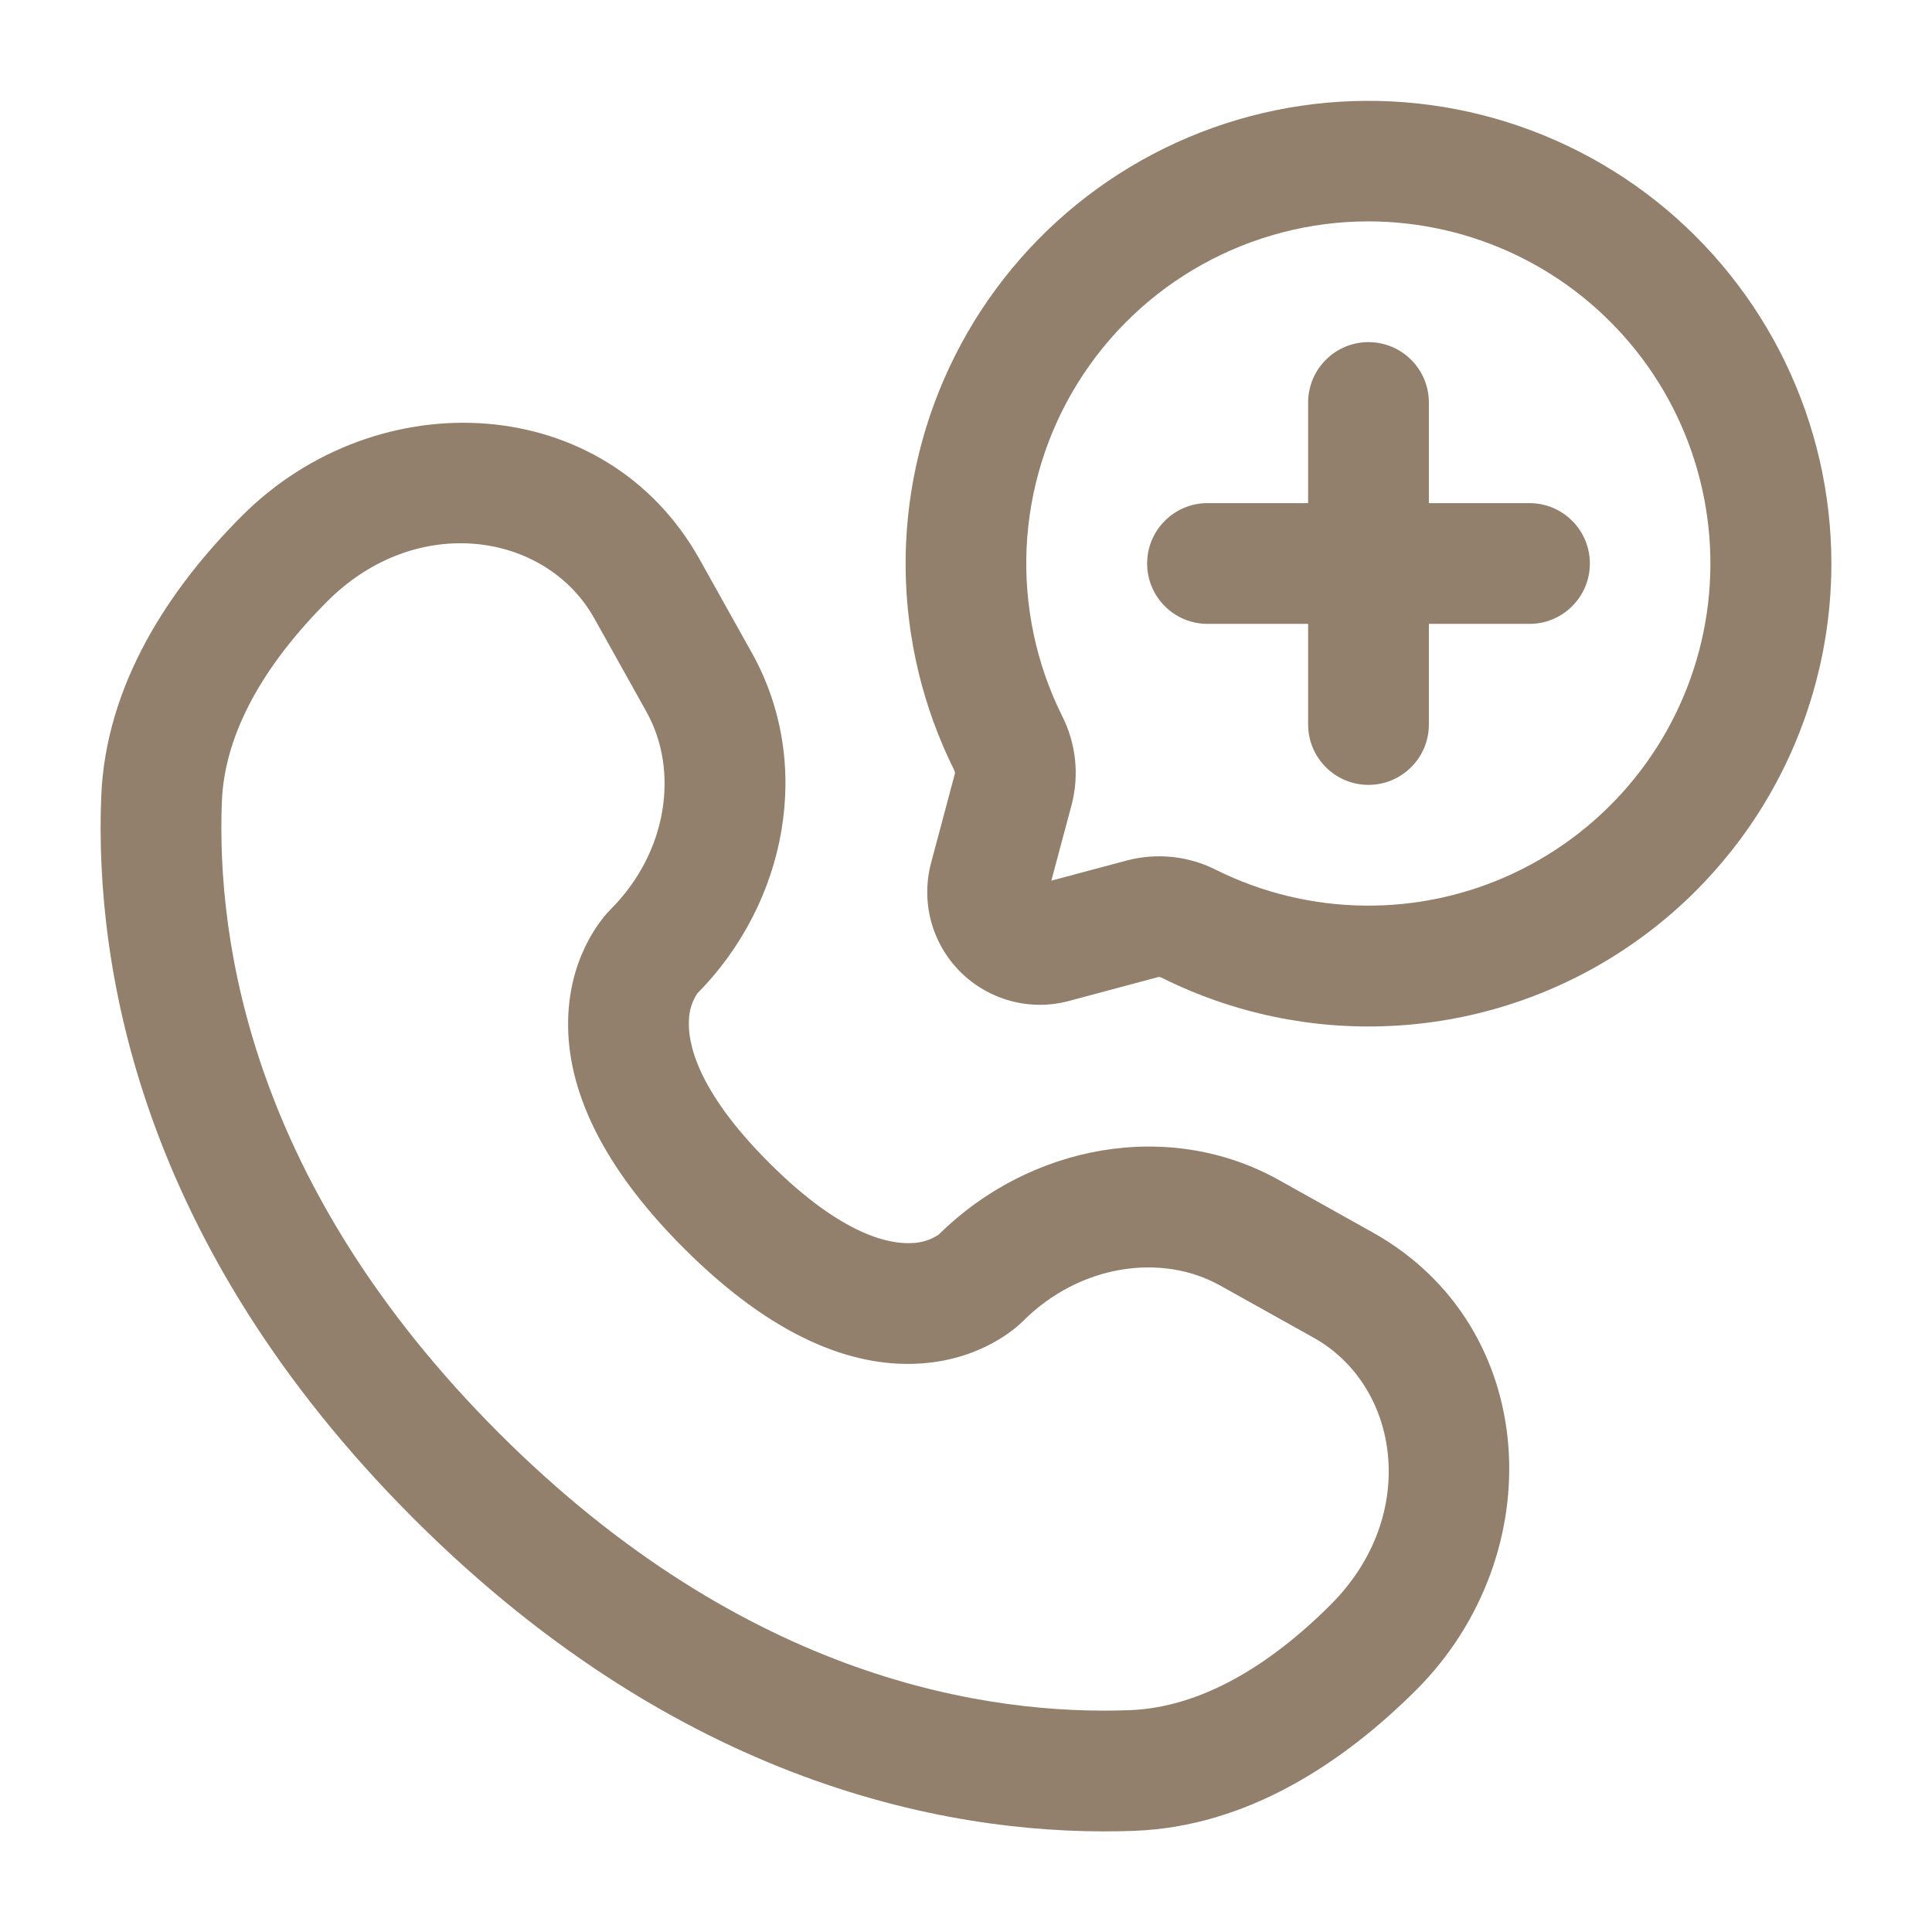 <svg width="24" height="24" viewBox="0 0 24 24" fill="none" xmlns="http://www.w3.org/2000/svg">
<path fill-rule="evenodd" clip-rule="evenodd" d="M22.75 7C22.75 6.134 22.553 5.278 22.176 4.498C21.798 3.718 21.249 3.033 20.57 2.495C19.89 1.957 19.098 1.58 18.252 1.391C17.407 1.202 16.529 1.207 15.685 1.405C14.842 1.603 14.054 1.99 13.38 2.535C12.707 3.081 12.165 3.772 11.797 4.556C11.428 5.34 11.241 6.198 11.25 7.064C11.26 7.931 11.465 8.784 11.85 9.56C11.857 9.573 11.861 9.586 11.863 9.6V9.607L11.566 10.72C11.503 10.957 11.503 11.207 11.566 11.444C11.63 11.682 11.755 11.898 11.929 12.072C12.102 12.245 12.319 12.37 12.556 12.434C12.793 12.498 13.043 12.498 13.28 12.434L14.393 12.136C14.392 12.136 14.391 12.136 14.393 12.136H14.4C14.414 12.139 14.428 12.143 14.44 12.15C15.317 12.586 16.29 12.791 17.268 12.745C18.247 12.7 19.197 12.405 20.029 11.889C20.861 11.373 21.548 10.653 22.024 9.798C22.5 8.942 22.75 7.979 22.75 7ZM17 2.75C17.64 2.751 18.273 2.896 18.849 3.175C19.426 3.454 19.931 3.86 20.329 4.362C20.727 4.864 21.006 5.45 21.145 6.075C21.285 6.7 21.281 7.348 21.135 7.972C20.988 8.595 20.703 9.178 20.3 9.675C19.896 10.173 19.386 10.573 18.806 10.846C18.227 11.119 17.593 11.257 16.953 11.25C16.312 11.243 15.682 11.092 15.108 10.807C14.768 10.634 14.376 10.592 14.006 10.687L13.06 10.94L13.313 9.994C13.409 9.625 13.366 9.233 13.193 8.892C12.871 8.244 12.72 7.525 12.753 6.802C12.787 6.079 13.005 5.376 13.386 4.761C13.768 4.146 14.3 3.638 14.932 3.287C15.565 2.935 16.276 2.75 17 2.75Z" fill="#927F6C"/>
<path fill-rule="evenodd" clip-rule="evenodd" d="M17 4.25C17.199 4.25 17.39 4.329 17.53 4.47C17.671 4.61 17.75 4.801 17.75 5V6.25H19C19.199 6.25 19.39 6.329 19.53 6.47C19.671 6.61 19.75 6.801 19.75 7C19.75 7.199 19.671 7.39 19.53 7.53C19.39 7.671 19.199 7.75 19 7.75H17.75V9C17.75 9.199 17.671 9.39 17.53 9.53C17.39 9.671 17.199 9.75 17 9.75C16.801 9.75 16.61 9.671 16.47 9.53C16.329 9.39 16.25 9.199 16.25 9V7.75H15C14.801 7.75 14.61 7.671 14.47 7.53C14.329 7.39 14.25 7.199 14.25 7C14.25 6.801 14.329 6.61 14.47 6.47C14.61 6.329 14.801 6.25 15 6.25H16.25V5C16.25 4.801 16.329 4.61 16.47 4.47C16.61 4.329 16.801 4.25 17 4.25ZM3.007 6.407C4.687 4.727 7.523 4.855 8.692 6.951L9.342 8.114C10.105 9.482 9.78 11.209 8.662 12.341C8.596 12.441 8.56 12.558 8.558 12.678C8.545 12.934 8.636 13.527 9.555 14.445C10.473 15.363 11.065 15.455 11.322 15.442C11.442 15.44 11.559 15.404 11.659 15.338C12.79 14.22 14.518 13.895 15.886 14.658L17.049 15.308C19.145 16.478 19.273 19.313 17.593 20.993C16.694 21.891 15.499 22.69 14.095 22.743C12.015 22.822 8.559 22.284 5.137 18.863C1.716 15.441 1.178 11.986 1.257 9.905C1.31 8.5 2.109 7.305 3.007 6.407ZM7.383 7.682C6.783 6.608 5.173 6.362 4.068 7.468C3.293 8.243 2.788 9.098 2.756 9.961C2.69 11.697 3.119 14.723 6.198 17.802C9.278 20.882 12.303 21.31 14.038 21.244C14.901 21.211 15.758 20.707 16.532 19.932C17.638 18.826 17.392 17.216 16.318 16.617L15.155 15.968C14.432 15.565 13.415 15.702 12.703 16.416C12.633 16.486 12.186 16.902 11.395 16.94C10.585 16.98 9.604 16.616 8.495 15.506C7.384 14.396 7.02 13.415 7.06 12.604C7.098 11.813 7.515 11.367 7.584 11.298C8.298 10.584 8.435 9.568 8.032 8.845L7.383 7.682Z" fill="#927F6C"/>
</svg>
